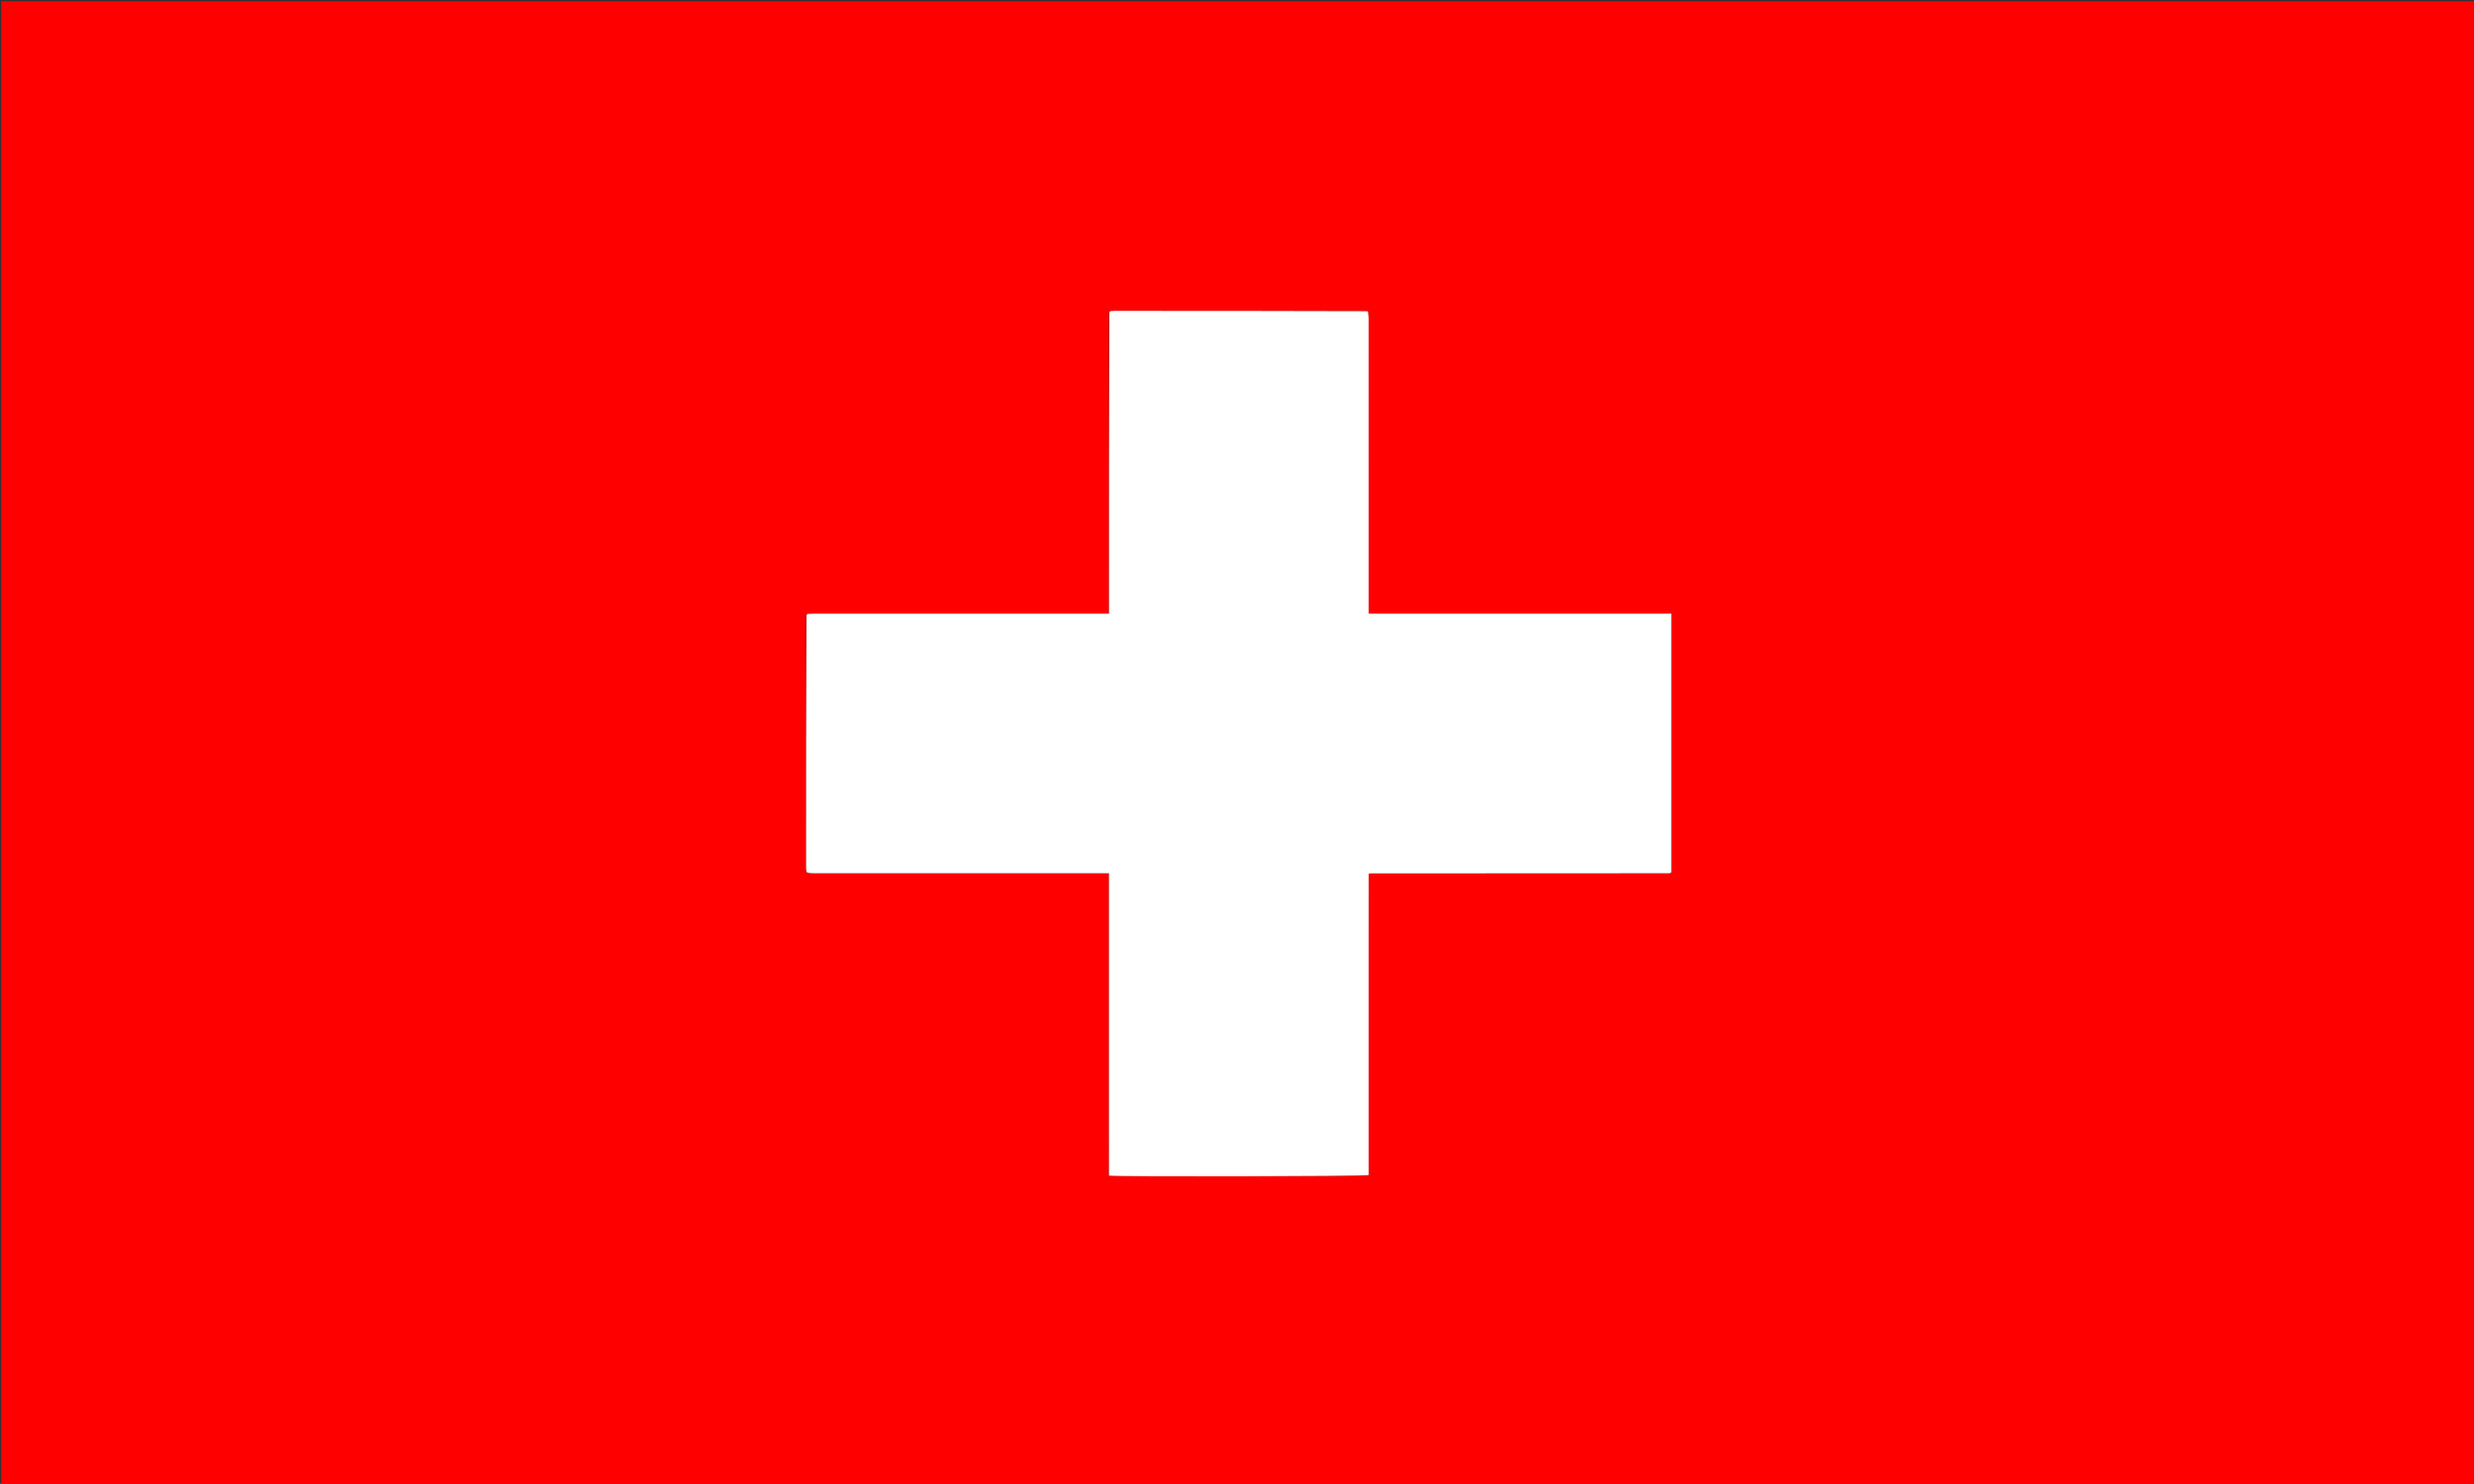 <svg xmlns="http://www.w3.org/2000/svg" xmlns:xlink="http://www.w3.org/1999/xlink" id="Layer_1" x="0px" y="0px" width="100%" viewBox="0 0 4167 2500" xml:space="preserve"><rect x="0" y="0" width="4167" height="2500" fill="#333333" stroke="none"/><path fill="#FF0000" opacity="1" stroke="none" d="M2750,2502  C1833.334,2502 917.667,2502 2.001,2502  C2,1668.667 2,835.334 2,2.001  C1391.332,2.001 2780.665,2.001 4169.998,2  C4169.999,835.332 4169.999,1668.664 4169.999,2501.998  C3697,2502 3224,2502 2750,2502 M1868.868,524.029  C1868.674,524.687 1868.479,525.345 1867.919,527.846  C1867.919,696.274 1867.919,864.702 1867.919,1033.866  C1862.575,1033.866 1858.634,1033.866 1854.692,1033.866  C1693.784,1033.866 1532.876,1033.863 1371.968,1033.884  C1367.983,1033.884 1363.997,1034.148 1358.877,1034.071  C1358.649,1034.716 1358.42,1035.36 1357.783,1037.839  C1357.761,1179.238 1357.738,1320.637 1357.735,1462.037  C1357.734,1464.023 1357.975,1466.009 1357.82,1469.104  C1358.068,1469.394 1358.315,1469.684 1359.739,1471.035  C1363.734,1471.109 1367.729,1471.249 1371.724,1471.249  C1533.016,1471.26 1694.308,1471.259 1855.601,1471.259  C1859.464,1471.259 1863.328,1471.259 1867.861,1471.259  C1867.861,1506.616 1867.861,1540.547 1867.861,1574.478  C1867.861,1608.469 1867.861,1642.461 1867.861,1676.452  C1867.861,1710.11 1867.861,1743.768 1867.861,1777.427  C1867.861,1811.418 1867.853,1845.409 1867.864,1879.401  C1867.875,1913.222 1867.814,1947.044 1867.904,1980.691  C1888.323,1982.78 2297.466,1981.936 2305.275,1979.748  C2305.275,1937.668 2305.275,1895.389 2305.275,1853.109  C2305.275,1810.786 2305.275,1768.463 2305.275,1726.141  C2305.275,1683.485 2305.258,1640.829 2305.28,1598.173  C2305.3,1556.022 2305.184,1513.868 2305.353,1472.14  C2307.141,1471.652 2307.451,1471.494 2307.762,1471.494  C2475.049,1471.407 2642.336,1471.331 2809.623,1471.245  C2810.617,1471.244 2811.611,1471.119 2812.603,1471.027  C2812.932,1470.997 2813.278,1470.941 2813.573,1470.803  C2813.865,1470.667 2814.113,1470.426 2814.361,1470.208  C2814.604,1469.993 2814.822,1469.749 2815.009,1469.56  C2815.009,1324.664 2815.009,1179.806 2815.009,1033.868  C2645.083,1033.868 2475.662,1033.868 2305.275,1033.868  C2305.275,1028.89 2305.275,1024.965 2305.275,1021.04  C2305.275,859.414 2305.284,697.788 2305.221,536.162  C2305.219,532.301 2304.416,528.441 2303.115,523.829  C2302.743,523.923 2302.371,524.016 2300.151,523.774  C2159.084,523.757 2018.017,523.737 1876.951,523.742  C1874.637,523.742 1872.323,524.037 1868.868,524.029 z"></path><path fill="#FFFFFF" opacity="1" stroke="none" d="M1360.011,1034.289  C1363.997,1034.148 1367.983,1033.884 1371.968,1033.884  C1532.876,1033.863 1693.784,1033.866 1854.692,1033.866  C1858.634,1033.866 1862.575,1033.866 1867.919,1033.866  C1867.919,864.702 1867.919,696.274 1868.473,526.711  C1869.485,525.209 1869.813,524.748 1870.01,524.195  C1872.323,524.037 1874.637,523.742 1876.951,523.742  C2018.017,523.737 2159.084,523.757 2301.228,524.23  C2302.304,524.686 2303.176,525.013 2303.176,525.013  C2303.176,525.013 2303.987,524.58 2303.987,524.58  C2304.416,528.441 2305.219,532.301 2305.221,536.162  C2305.284,697.788 2305.275,859.414 2305.275,1021.04  C2305.275,1024.965 2305.275,1028.89 2305.275,1033.868  C2475.662,1033.868 2645.083,1033.868 2815.009,1033.868  C2815.009,1179.806 2815.009,1324.664 2815.009,1469.56  C2814.822,1469.749 2814.604,1469.993 2814.361,1470.208  C2814.113,1470.426 2813.865,1470.667 2813.573,1470.803  C2813.278,1470.941 2812.932,1470.997 2812.603,1471.027  C2811.611,1471.119 2810.617,1471.244 2809.623,1471.245  C2642.336,1471.331 2475.049,1471.407 2307.762,1471.494  C2307.451,1471.494 2307.141,1471.652 2305.353,1472.14  C2305.184,1513.868 2305.3,1556.022 2305.28,1598.173  C2305.258,1640.829 2305.275,1683.485 2305.275,1726.141  C2305.275,1768.463 2305.275,1810.786 2305.275,1853.109  C2305.275,1895.389 2305.275,1937.668 2305.275,1979.748  C2297.466,1981.936 1888.323,1982.78 1867.904,1980.691  C1867.814,1947.044 1867.875,1913.222 1867.864,1879.401  C1867.853,1845.409 1867.861,1811.418 1867.861,1777.427  C1867.861,1743.768 1867.861,1710.11 1867.861,1676.452  C1867.861,1642.461 1867.861,1608.469 1867.861,1574.478  C1867.861,1540.547 1867.861,1506.616 1867.861,1471.259  C1863.328,1471.259 1859.464,1471.259 1855.601,1471.259  C1694.308,1471.259 1533.016,1471.26 1371.724,1471.249  C1367.729,1471.249 1363.734,1471.109 1359.363,1470.263  C1359.087,1468.766 1358.792,1468.267 1358.104,1467.995  C1357.975,1466.009 1357.734,1464.023 1357.735,1462.037  C1357.738,1320.637 1357.761,1179.238 1358.369,1036.727  C1359.436,1035.275 1359.788,1034.834 1360.011,1034.289 z"></path><path fill="#FFE6E6" opacity="1" stroke="none" d="M1869.439,524.112  C1869.813,524.748 1869.485,525.209 1868.656,525.79  C1868.479,525.345 1868.674,524.687 1869.439,524.112 z"></path><path fill="#FFE6E6" opacity="1" stroke="none" d="M2303.551,524.205  C2303.987,524.58 2303.176,525.013 2303.176,525.013  C2303.176,525.013 2302.304,524.686 2302.151,524.398  C2302.371,524.016 2302.743,523.923 2303.551,524.205 z"></path><path fill="#FFE6E6" opacity="1" stroke="none" d="M1359.444,1034.18  C1359.788,1034.834 1359.436,1035.275 1358.573,1035.809  C1358.42,1035.36 1358.649,1034.716 1359.444,1034.18 z"></path><path fill="#FFE6E6" opacity="1" stroke="none" d="M1357.962,1468.549  C1358.792,1468.267 1359.087,1468.766 1358.775,1469.733  C1358.315,1469.684 1358.068,1469.394 1357.962,1468.549 z"></path></svg>